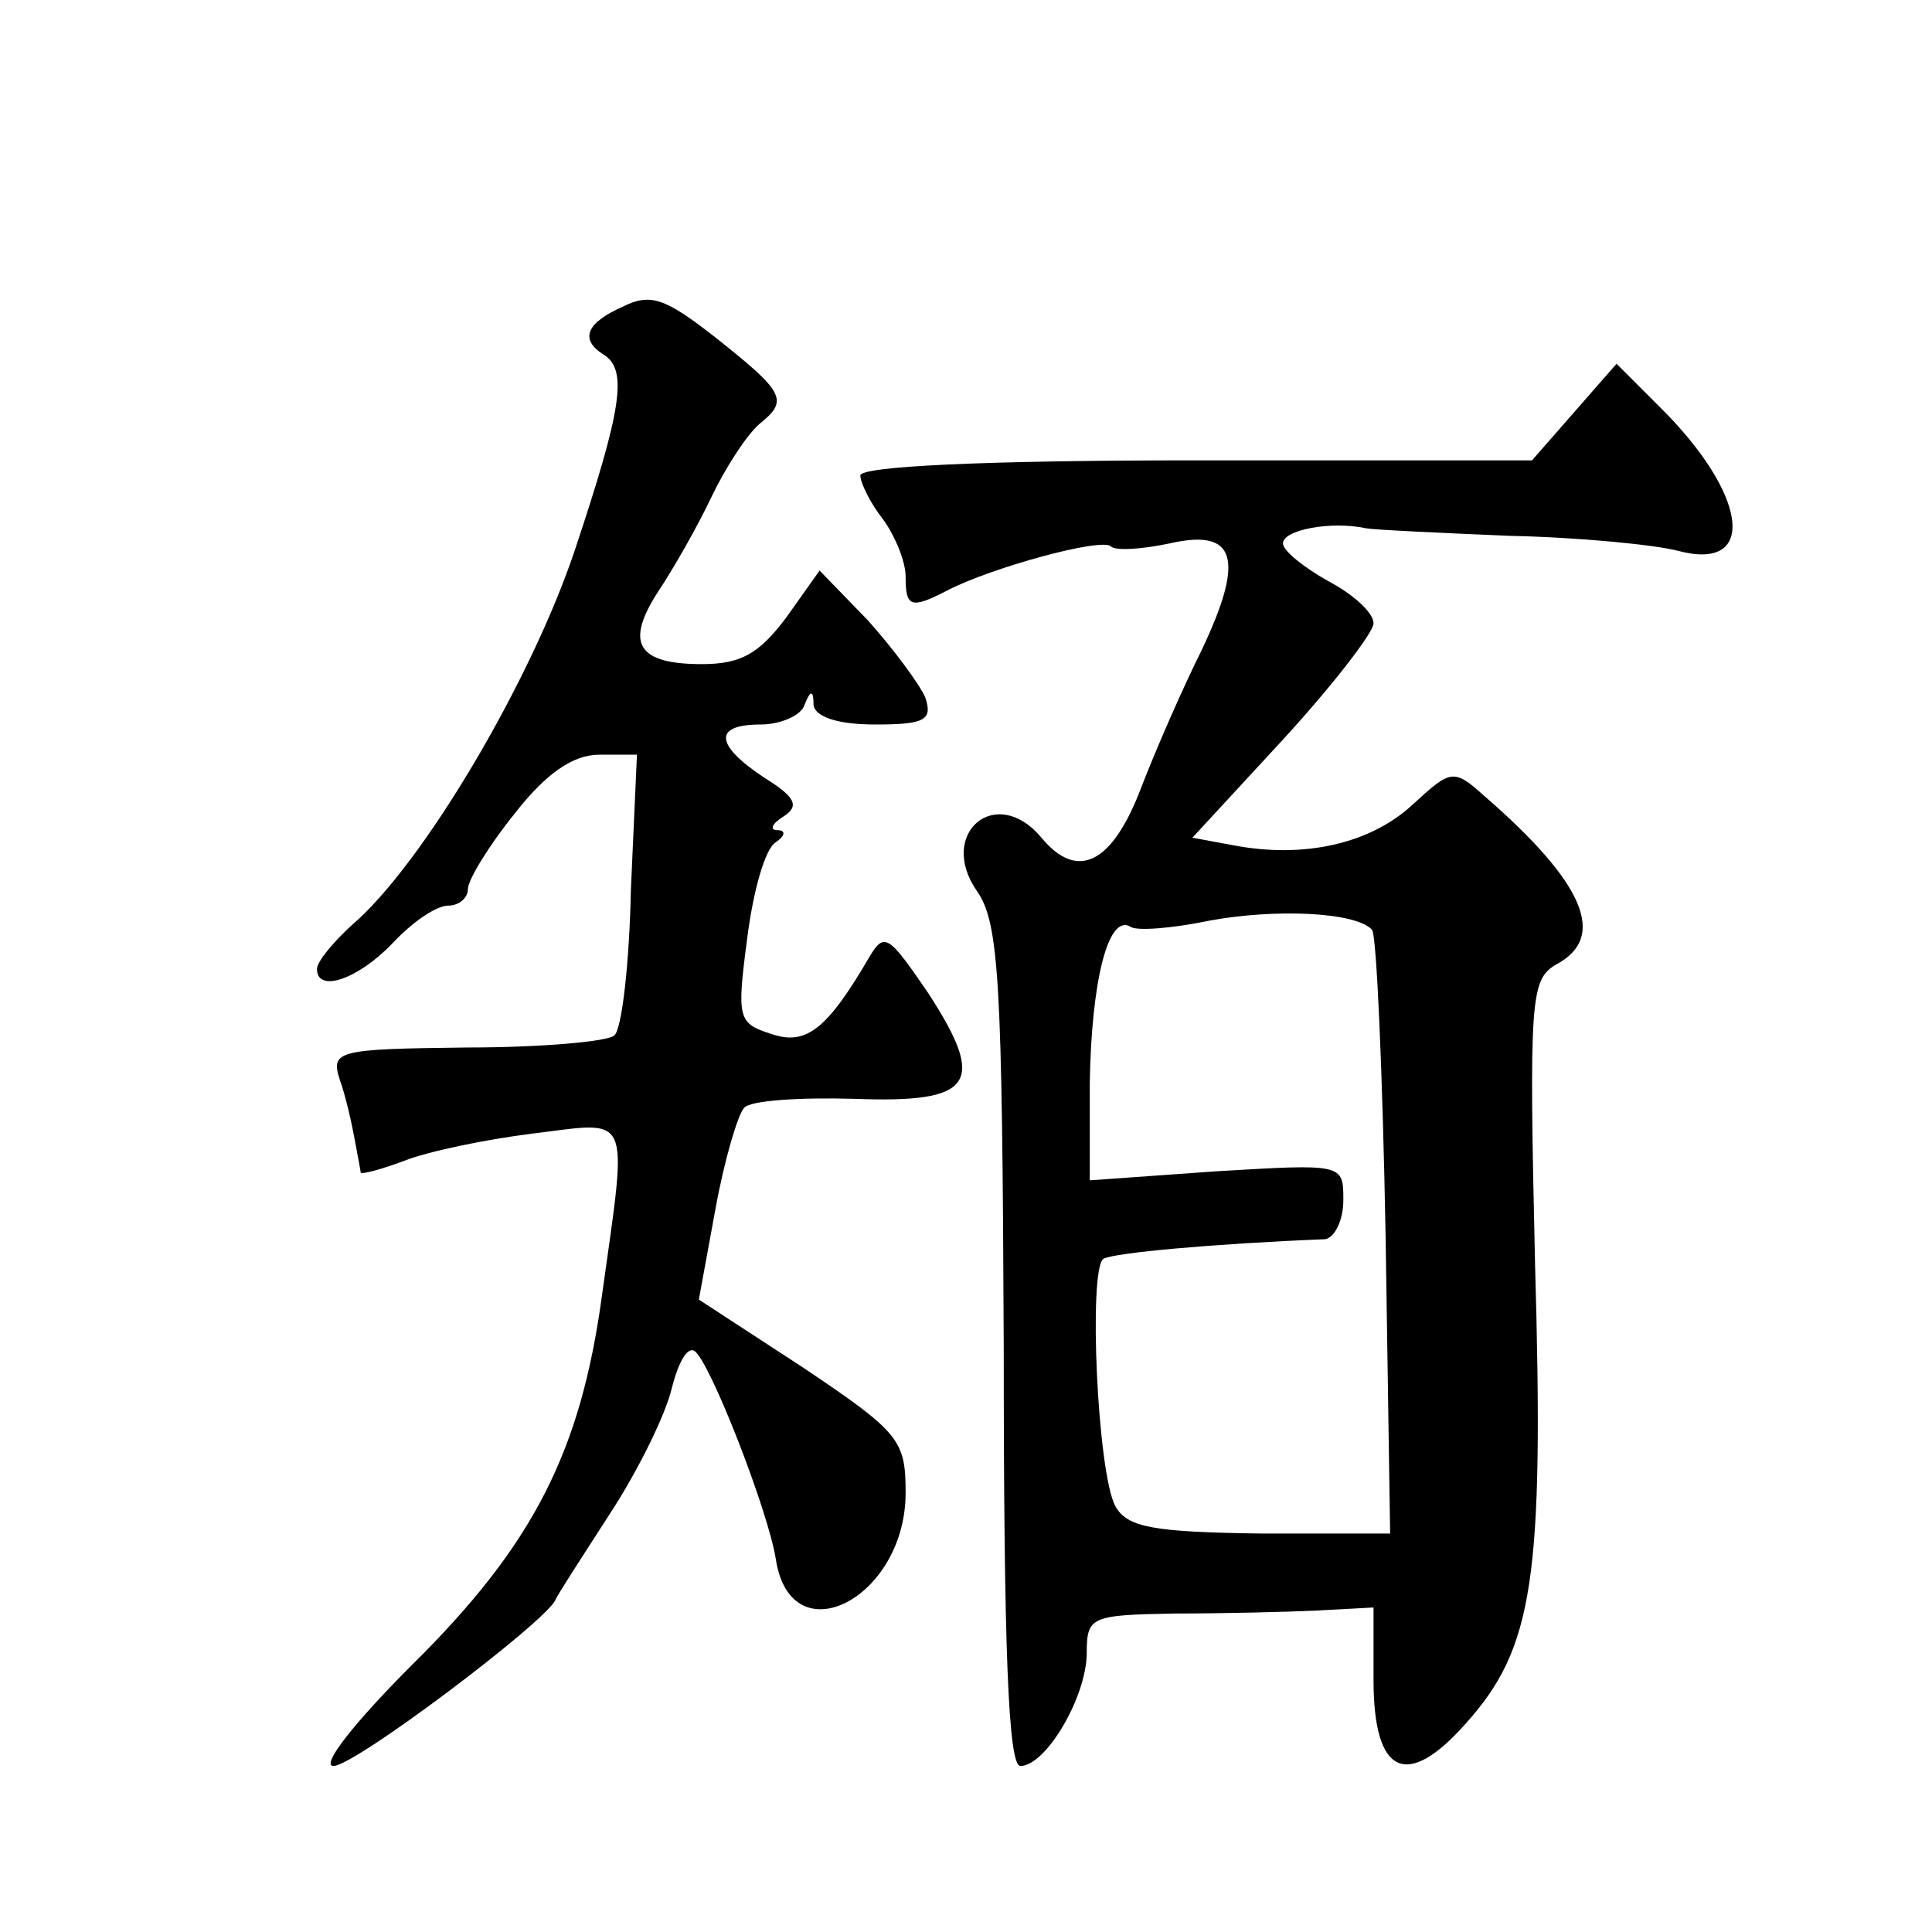 <?xml version="1.0" standalone="no"?>
<!DOCTYPE svg PUBLIC "-//W3C//DTD SVG 20010904//EN"
 "http://www.w3.org/TR/2001/REC-SVG-20010904/DTD/svg10.dtd">
<svg version="1.0" xmlns="http://www.w3.org/2000/svg"
 width="128pt" height="128pt" viewBox="0 0 128 128"
 preserveAspectRatio="xMidYMid meet">
<g transform="translate(0,128) scale(0.1,-0.1)"
fill="#0" stroke="none">
<path d="M413 1077 c-25 -11 -29 -22 -13 -32 16 -10 12 -36 -19 -129 -29 -87 -101
-209 -148 -249 -12 -11 -23 -24 -23 -29 0 -16 27 -7 50 17 13 14 29 25 37 25 7
0 13 5 13 11 0 6 14 29 31 50 21 27 39 39 56 39 l25 0 -4 -89 c-1 -49 -6 -93 -11
-97 -4 -4 -48 -8 -98 -8 -85 -1 -90 -2 -84 -21 4 -11 8 -29 10 -40 2 -11 4 -21
4 -22 1 -1 13 2 29 8 15 6 53 14 85 18 66 8 63 16 46 -106 -14 -104 -45 -166 -126
-246 -38 -38 -61 -67 -52 -67 14 0 140 95 147 110 1 3 18 29 36 57 19 29 37 66
41 83 4 16 10 28 15 25 10 -6 49 -106 54 -138 10 -65 86 -26 86 44 0 35 -4 40 -68
83 l-69 45 11 60 c6 33 15 63 19 67 4 5 37 7 73 6 79 -3 88 10 49 70 -26 38 -29
41 -39 24 -28 -48 -42 -59 -65 -51 -22 7 -23 10 -16 63 4 32 12 60 19 64 6 4 7
8 1 8 -5 0 -4 4 4 9 11 7 8 13 -13 26 -33 22 -33 35 -2 35 13 0 27 6 29 13 4 10
6 10 6 0 1 -8 16 -13 41 -13 33 0 38 3 33 18 -4 9 -21 32 -38 51 l-32 33 -22 -31
c-18 -24 -30 -31 -56 -31 -43 0 -51 14 -29 48 10 15 26 43 35 62 9 19 23 41 32
49 20 16 17 21 -31 59 -31 24 -41 28 -59 19z M1043 1007 l-28 -32 -223 0 c-141
0 -222 -4 -222 -10 0 -5 7 -19 15 -29 8 -11 15 -28 15 -38 0 -20 3 -22 28 -9 29
15 102 35 108 29 3 -3 20 -2 39 2 44 10 50 -10 21 -71 -12 -24 -30 -65 -40 -91
-19 -50 -42 -62 -66 -33 -30 36 -69 3 -43 -35 15 -21 17 -59 18 -302 0 -200 3 -278
11 -278 17 0 44 46 44 75 0 24 3 25 58 26 31 0 74 1 95 2 l37 2 0 -48 c0 -63 22
-73 61 -29 45 50 52 96 46 305 -4 176 -3 188 14 198 34 18 19 54 -48 112 -20 18
-22 17 -47 -6 -28 -26 -72 -36 -119 -27 l-27 5 60 65 c33 36 60 71 60 77 0 7 -13
19 -30 28 -16 9 -30 20 -30 25 0 9 32 15 55 10 5 -1 48 -3 95 -5 47 -1 97 -6 112
-10 53 -14 46 38 -13 96 l-28 28 -28 -32z m-134 -343 c3 -3 7 -94 9 -203 l3 -197
-86 0 c-71 1 -88 4 -96 18 -12 22 -18 157 -8 164 7 4 73 10 147 13 6 1 12 12 12
26 0 24 0 24 -84 19 l-84 -6 0 64 c1 67 12 113 27 104 4 -3 28 -1 52 4 43 8 97
6 108 -6z"/>
</g>
</svg>
